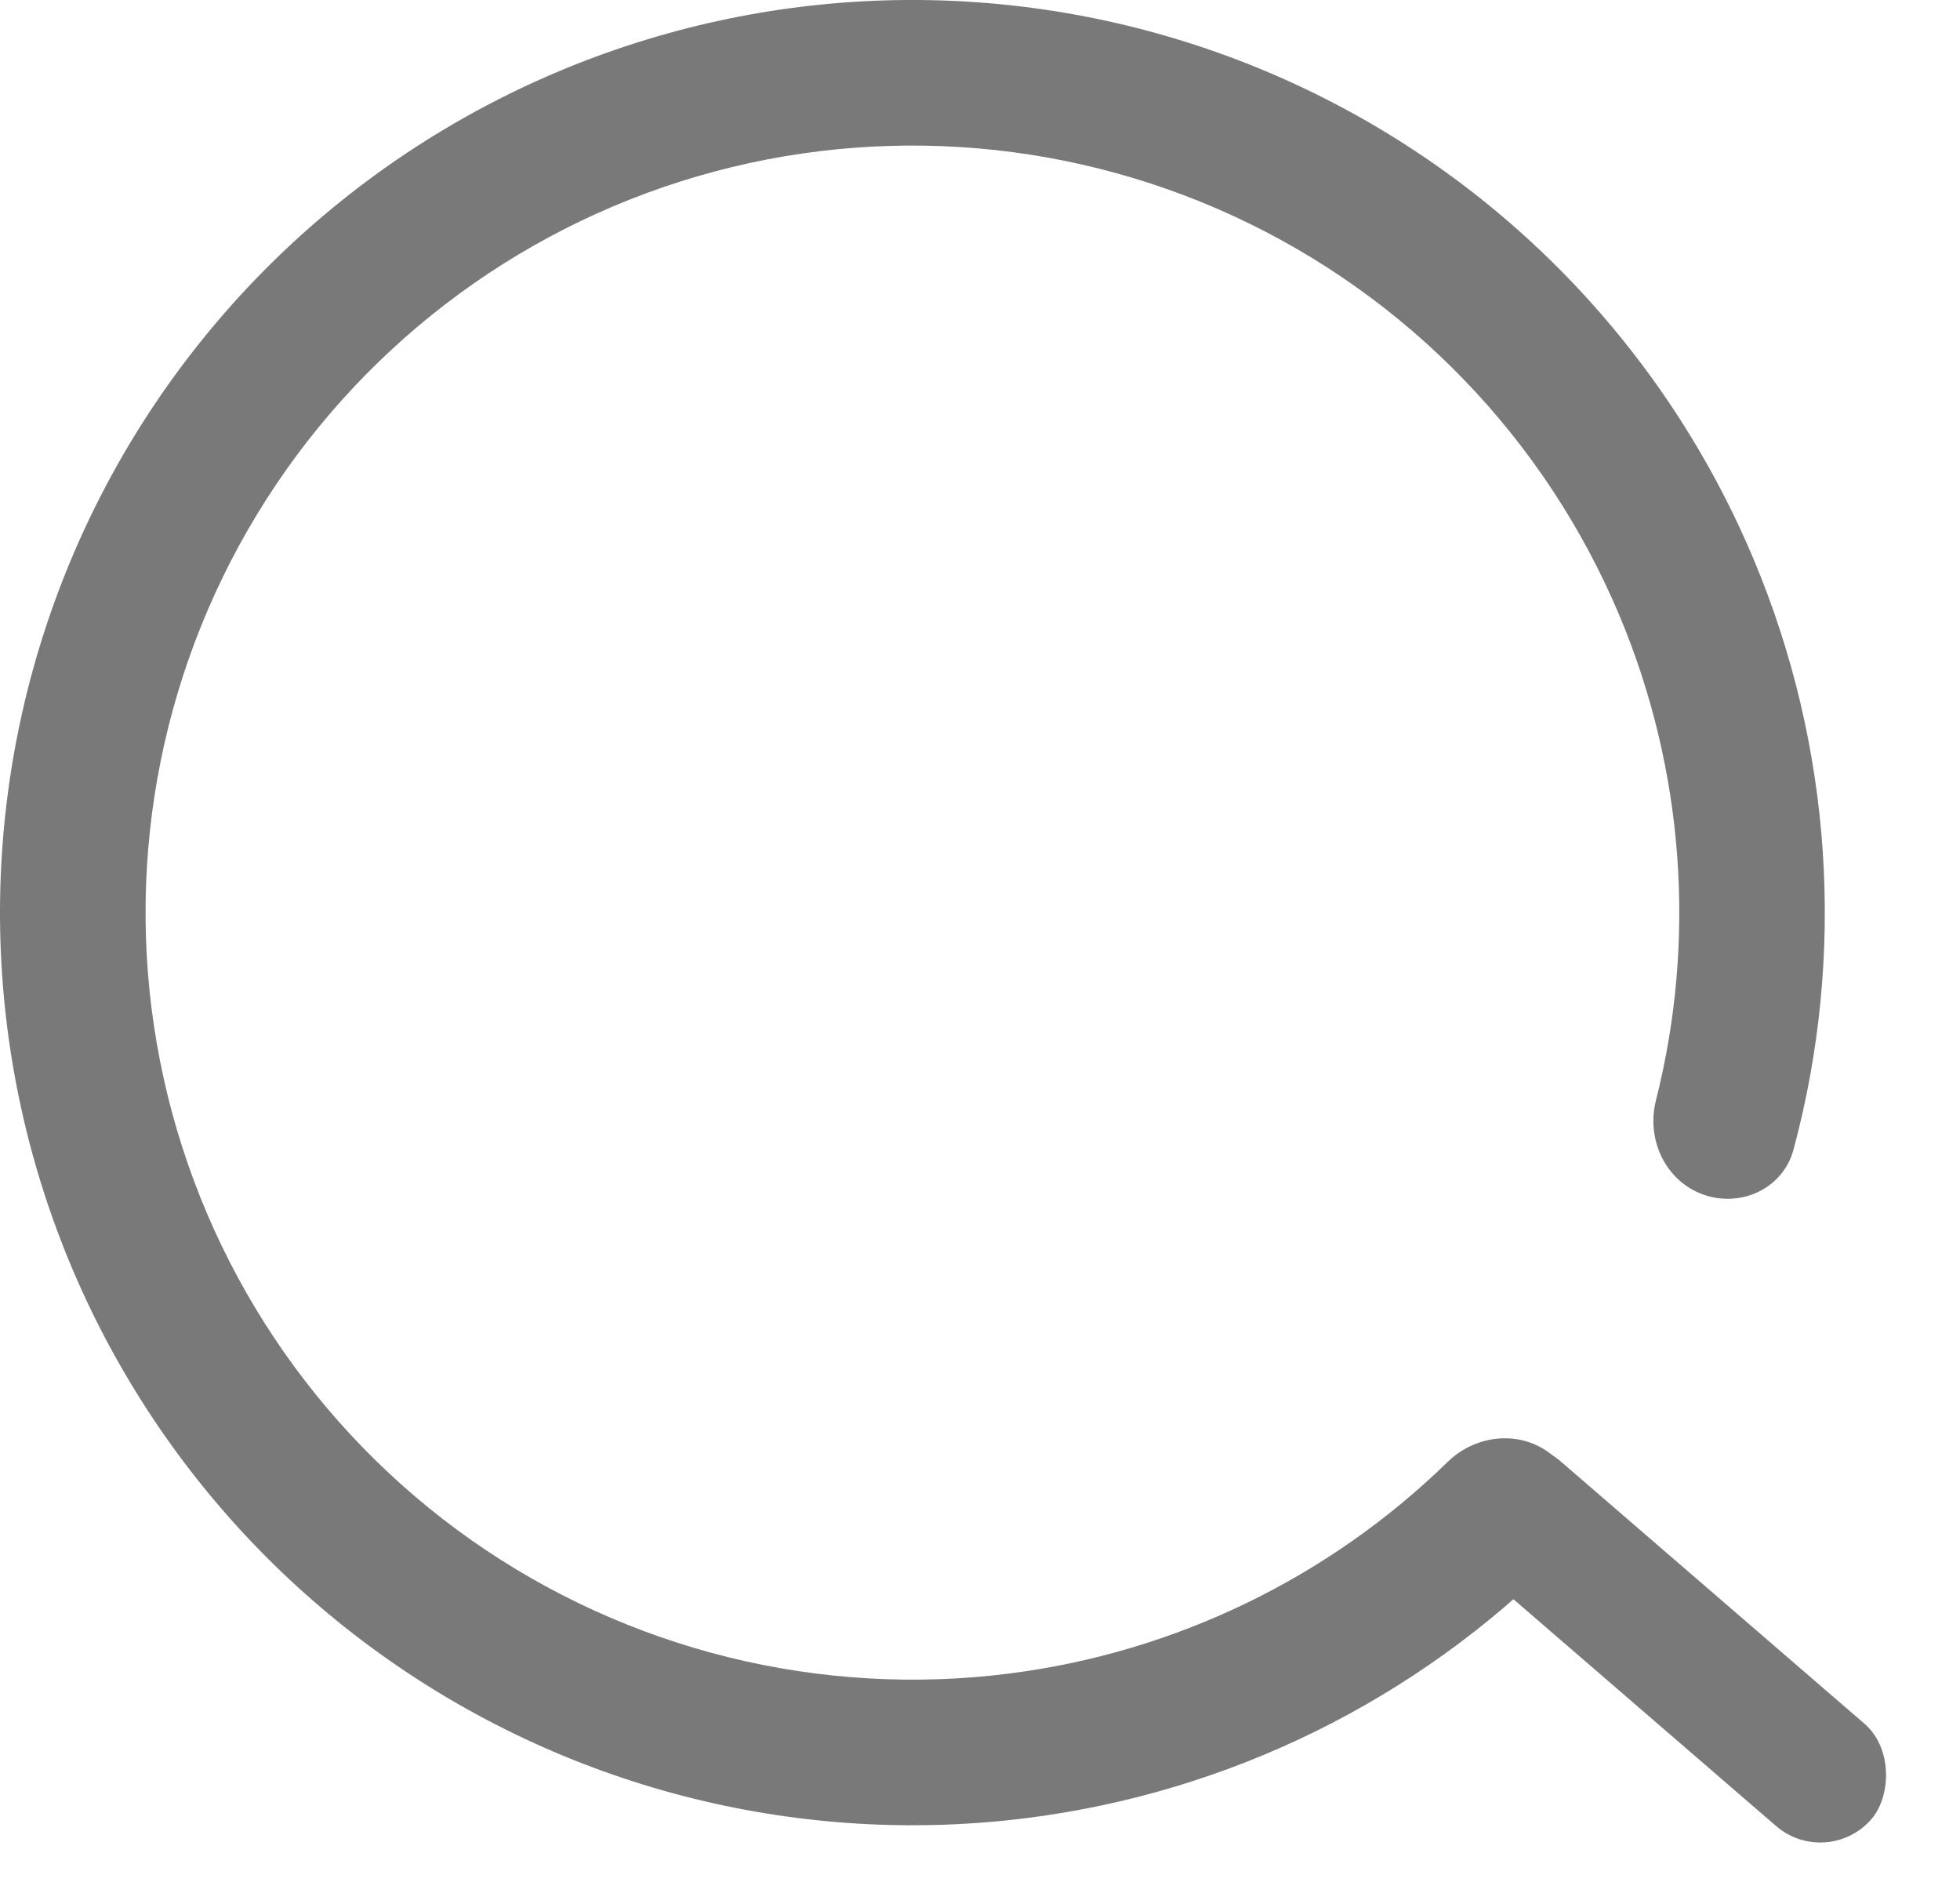 <svg width="29" height="28" viewBox="0 0 29 28" fill="none" xmlns="http://www.w3.org/2000/svg">
<path d="M25.202 17.671C25.762 17.87 26.383 17.579 26.537 17.005C27.313 14.118 27.111 11.043 25.945 8.269C24.639 5.162 22.219 2.656 19.159 1.243C16.1 -0.169 12.622 -0.387 9.411 0.634C6.199 1.655 3.486 3.84 1.803 6.76C0.121 9.68 -0.409 13.123 0.318 16.414C1.045 19.704 2.977 22.604 5.733 24.542C8.49 26.481 11.872 27.319 15.214 26.891C18.2 26.509 20.961 25.142 23.07 23.022C23.489 22.601 23.43 21.918 22.976 21.533C22.523 21.149 21.847 21.209 21.421 21.624C19.665 23.337 17.393 24.441 14.941 24.755C12.131 25.114 9.289 24.41 6.972 22.781C4.656 21.151 3.032 18.714 2.421 15.949C1.81 13.183 2.255 10.289 3.669 7.835C5.083 5.381 7.364 3.544 10.063 2.686C12.762 1.829 15.685 2.011 18.256 3.198C20.828 4.386 22.862 6.492 23.96 9.103C24.918 11.382 25.102 13.901 24.501 16.279C24.355 16.856 24.642 17.471 25.202 17.671Z" fill="#797979"/>
<rect x="22.334" y="20.964" width="7.939" height="2" rx="1" transform="rotate(40.803 22.334 20.964)" fill="#797979"/>
</svg>
